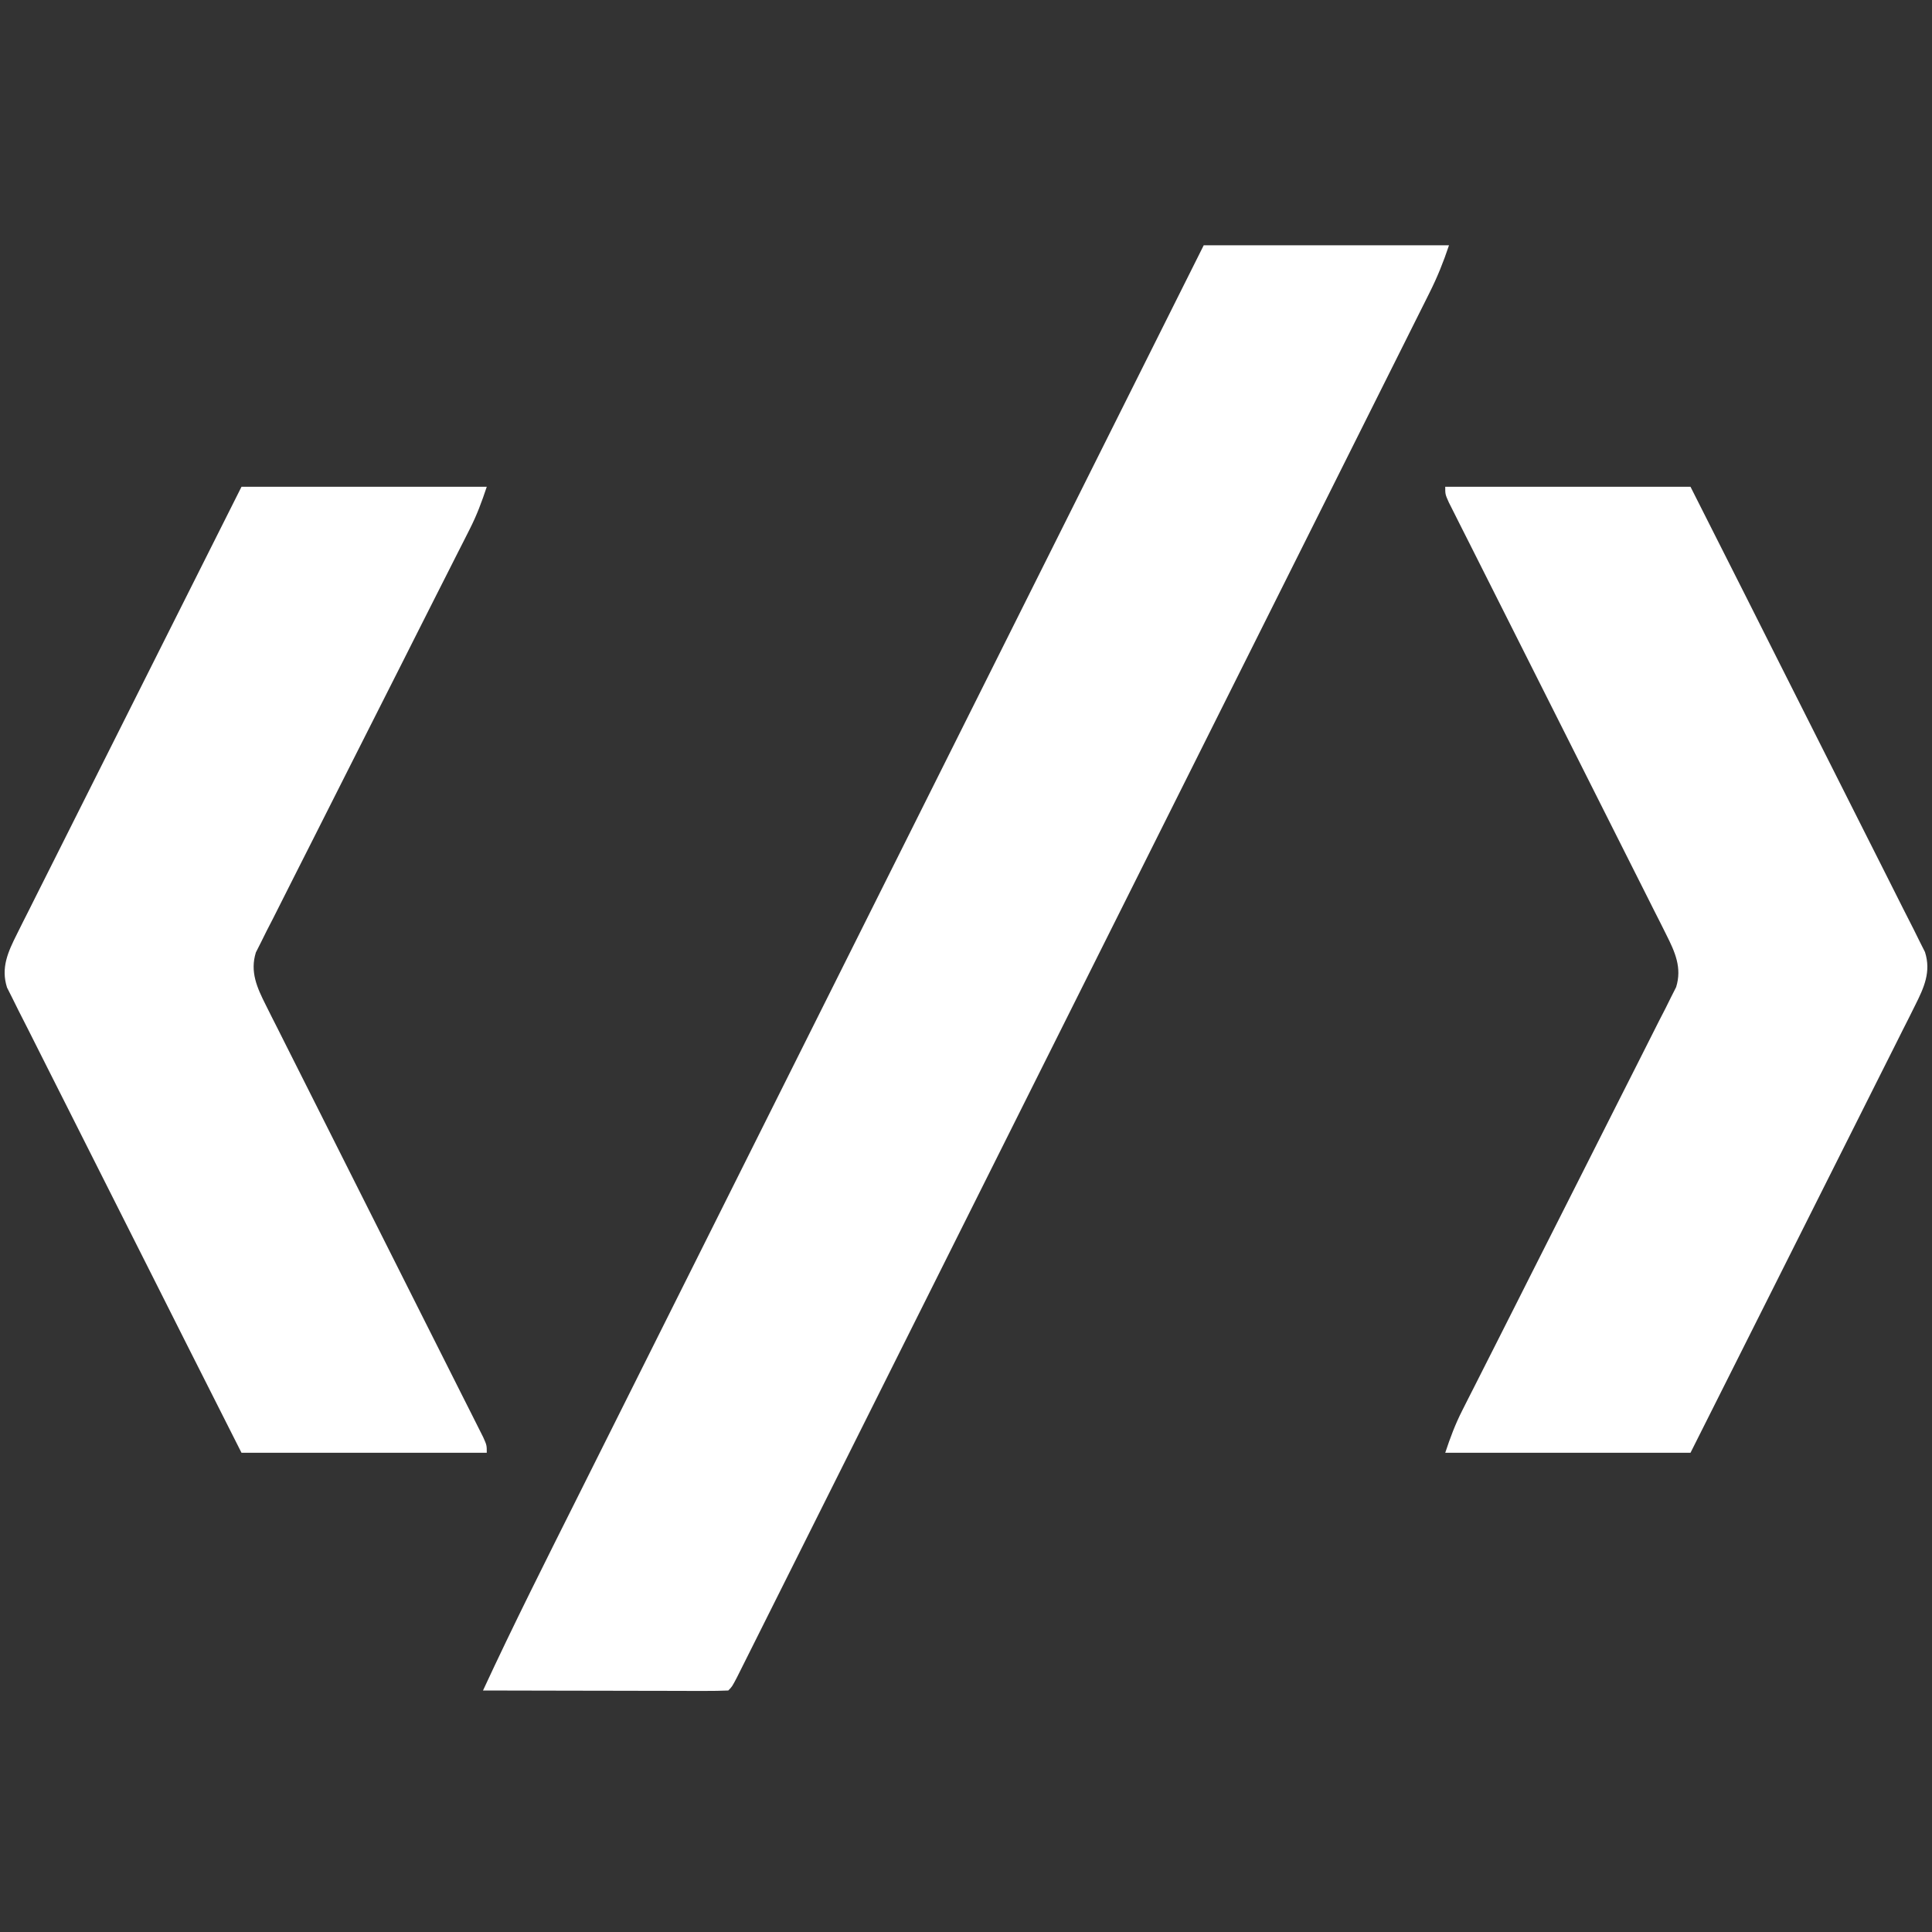 <?xml version="1.0" encoding="UTF-8"?>
<svg version="1.1" xmlns="http://www.w3.org/2000/svg" width="512" height="512">
<rect width="100%" height="100%" fill="#333333" stroke="none"/>
<path d="M0 0 C21.45 0 42.9 0 65 0 C63.486 4.542 61.94 8.37 59.821 12.608 C59.501 13.249 59.182 13.891 58.853 14.551 C57.782 16.699 56.705 18.844 55.629 20.989 C54.852 22.544 54.076 24.1 53.3 25.655 C51.166 29.929 49.028 34.199 46.888 38.47 C44.582 43.076 42.281 47.684 39.978 52.292 C35.468 61.317 30.954 70.34 26.439 79.362 C21.184 89.86 15.934 100.361 10.683 110.862 C1.32 129.59 -8.048 148.317 -17.418 167.042 C-26.519 185.23 -35.617 203.419 -44.712 221.61 C-45.553 223.291 -45.553 223.291 -46.411 225.006 C-46.97 226.125 -47.529 227.244 -48.106 228.397 C-58.45 249.087 -68.797 269.775 -79.145 290.462 C-82.81 297.789 -86.475 305.116 -90.139 312.444 C-94.599 321.365 -99.061 330.284 -103.525 339.203 C-105.805 343.758 -108.084 348.313 -110.361 352.868 C-112.442 357.032 -114.525 361.194 -116.61 365.356 C-117.367 366.869 -118.123 368.381 -118.879 369.894 C-119.9 371.938 -120.923 373.98 -121.946 376.022 C-122.516 377.16 -123.086 378.299 -123.673 379.472 C-125 382 -125 382 -126 383 C-128.025 383.094 -130.053 383.117 -132.08 383.114 C-134.032 383.113 -134.032 383.113 -136.024 383.113 C-137.455 383.108 -138.885 383.103 -140.316 383.098 C-141.772 383.096 -143.228 383.094 -144.684 383.093 C-148.523 383.09 -152.361 383.08 -156.2 383.069 C-160.115 383.058 -164.029 383.054 -167.943 383.049 C-175.629 383.038 -183.314 383.021 -191 383 C-182.893 365.492 -174.205 348.272 -165.569 331.021 C-163.34 326.569 -161.114 322.115 -158.888 317.662 C-155.041 309.967 -151.192 302.273 -147.343 294.58 C-141.777 283.457 -136.214 272.332 -130.651 261.208 C-121.623 243.154 -112.593 225.101 -103.562 207.049 C-94.795 189.524 -86.029 171.999 -77.264 154.474 C-76.723 153.392 -76.182 152.309 -75.624 151.194 C-72.909 145.764 -70.193 140.334 -67.477 134.904 C-44.987 89.935 -22.495 44.967 0 0 Z " fill="#FFFFFF" transform="translate(319,65)"/>
<path d="M0 0 C21.45 0 42.9 0 65 0 C80.839 31.356 80.839 31.356 87.443 44.496 C92.006 53.574 96.572 62.649 101.159 71.714 C104.5 78.316 107.829 84.923 111.145 91.537 C112.901 95.039 114.663 98.538 116.438 102.031 C118.109 105.319 119.765 108.614 121.41 111.915 C122.305 113.701 123.215 115.479 124.126 117.257 C124.655 118.326 125.184 119.394 125.729 120.495 C126.194 121.419 126.66 122.342 127.139 123.294 C128.806 128.533 126.895 132.71 124.526 137.429 C124.003 138.481 123.48 139.532 122.941 140.616 C122.365 141.754 121.789 142.892 121.195 144.064 C120.583 145.286 119.972 146.509 119.362 147.732 C117.708 151.041 116.045 154.344 114.379 157.648 C112.638 161.104 110.907 164.565 109.174 168.026 C105.894 174.573 102.606 181.117 99.314 187.66 C94.866 196.504 90.43 205.354 85.993 214.204 C79.006 228.141 72.001 242.07 65 256 C43.55 256 22.1 256 0 256 C1.366 251.901 2.611 248.539 4.525 244.763 C5.034 243.754 5.543 242.745 6.068 241.705 C6.623 240.614 7.178 239.523 7.751 238.398 C8.652 236.615 9.553 234.832 10.454 233.049 C11.419 231.14 12.386 229.233 13.354 227.326 C15.372 223.344 17.382 219.359 19.39 215.373 C20.078 214.006 20.767 212.639 21.455 211.272 C21.8 210.588 22.145 209.904 22.5 209.199 C27.173 199.925 31.854 190.655 36.551 181.393 C39.723 175.136 42.885 168.873 46.033 162.604 C47.699 159.29 49.37 155.979 51.055 152.674 C52.933 148.992 54.786 145.298 56.637 141.602 C57.199 140.51 57.76 139.419 58.339 138.295 C58.84 137.286 59.34 136.277 59.856 135.237 C60.517 133.929 60.517 133.929 61.192 132.596 C62.791 127.462 60.886 123.271 58.564 118.66 C58.049 117.628 57.535 116.597 57.004 115.533 C56.438 114.417 55.871 113.301 55.287 112.151 C54.685 110.952 54.084 109.753 53.483 108.553 C52.193 105.977 50.897 103.404 49.597 100.833 C47.543 96.77 45.501 92.701 43.46 88.631 C40.233 82.199 36.998 75.771 33.76 69.344 C27.954 57.823 22.158 46.296 16.37 34.766 C14.338 30.719 12.301 26.673 10.261 22.63 C8.996 20.12 7.734 17.609 6.472 15.097 C5.604 13.372 4.732 11.648 3.86 9.924 C3.348 8.904 2.836 7.883 2.309 6.832 C1.861 5.942 1.412 5.052 0.95 4.135 C0 2 0 2 0 0 Z " fill="#FFFFFF" transform="translate(383,129)"/>
<path d="M0 0 C21.45 0 42.9 0 65 0 C63.634 4.099 62.389 7.461 60.475 11.237 C59.966 12.246 59.457 13.255 58.932 14.295 C58.377 15.386 57.822 16.477 57.249 17.602 C56.348 19.385 55.447 21.168 54.546 22.951 C53.581 24.86 52.614 26.767 51.646 28.674 C49.628 32.656 47.618 36.641 45.61 40.627 C44.922 41.994 44.233 43.361 43.545 44.728 C43.028 45.754 43.028 45.754 42.5 46.801 C37.827 56.075 33.146 65.345 28.449 74.607 C25.277 80.864 22.115 87.127 18.967 93.396 C17.301 96.71 15.63 100.021 13.945 103.326 C12.067 107.008 10.214 110.702 8.363 114.398 C7.52 116.035 7.52 116.035 6.661 117.705 C5.91 119.219 5.91 119.219 5.144 120.763 C4.703 121.635 4.263 122.506 3.808 123.404 C2.209 128.538 4.114 132.729 6.436 137.34 C6.951 138.372 7.465 139.403 7.996 140.467 C8.562 141.583 9.129 142.699 9.713 143.849 C10.315 145.048 10.916 146.247 11.517 147.447 C12.807 150.023 14.103 152.596 15.403 155.167 C17.457 159.23 19.499 163.299 21.54 167.369 C24.767 173.801 28.002 180.229 31.24 186.656 C37.046 198.177 42.842 209.704 48.63 221.234 C50.662 225.281 52.699 229.327 54.739 233.37 C56.004 235.88 57.266 238.391 58.528 240.903 C59.396 242.628 60.268 244.352 61.14 246.076 C61.652 247.096 62.164 248.117 62.691 249.168 C63.139 250.058 63.588 250.948 64.05 251.865 C65 254 65 254 65 256 C43.55 256 22.1 256 0 256 C-15.839 224.644 -15.839 224.644 -22.443 211.504 C-27.006 202.426 -31.572 193.351 -36.159 184.286 C-39.5 177.684 -42.829 171.077 -46.145 164.463 C-47.901 160.961 -49.663 157.462 -51.438 153.969 C-53.109 150.681 -54.765 147.386 -56.41 144.085 C-57.305 142.299 -58.215 140.521 -59.126 138.743 C-59.655 137.674 -60.184 136.606 -60.729 135.505 C-61.194 134.581 -61.66 133.658 -62.139 132.706 C-63.806 127.467 -61.895 123.29 -59.526 118.571 C-59.003 117.519 -58.48 116.468 -57.941 115.384 C-57.365 114.246 -56.789 113.108 -56.195 111.936 C-55.583 110.714 -54.972 109.491 -54.362 108.268 C-52.708 104.959 -51.045 101.656 -49.379 98.352 C-47.638 94.896 -45.907 91.435 -44.174 87.974 C-40.894 81.427 -37.606 74.883 -34.314 68.34 C-29.866 59.496 -25.43 50.646 -20.993 41.796 C-14.006 27.859 -7.001 13.93 0 0 Z " fill="#FFFFFF" transform="translate(64,129)"/>
</svg>
